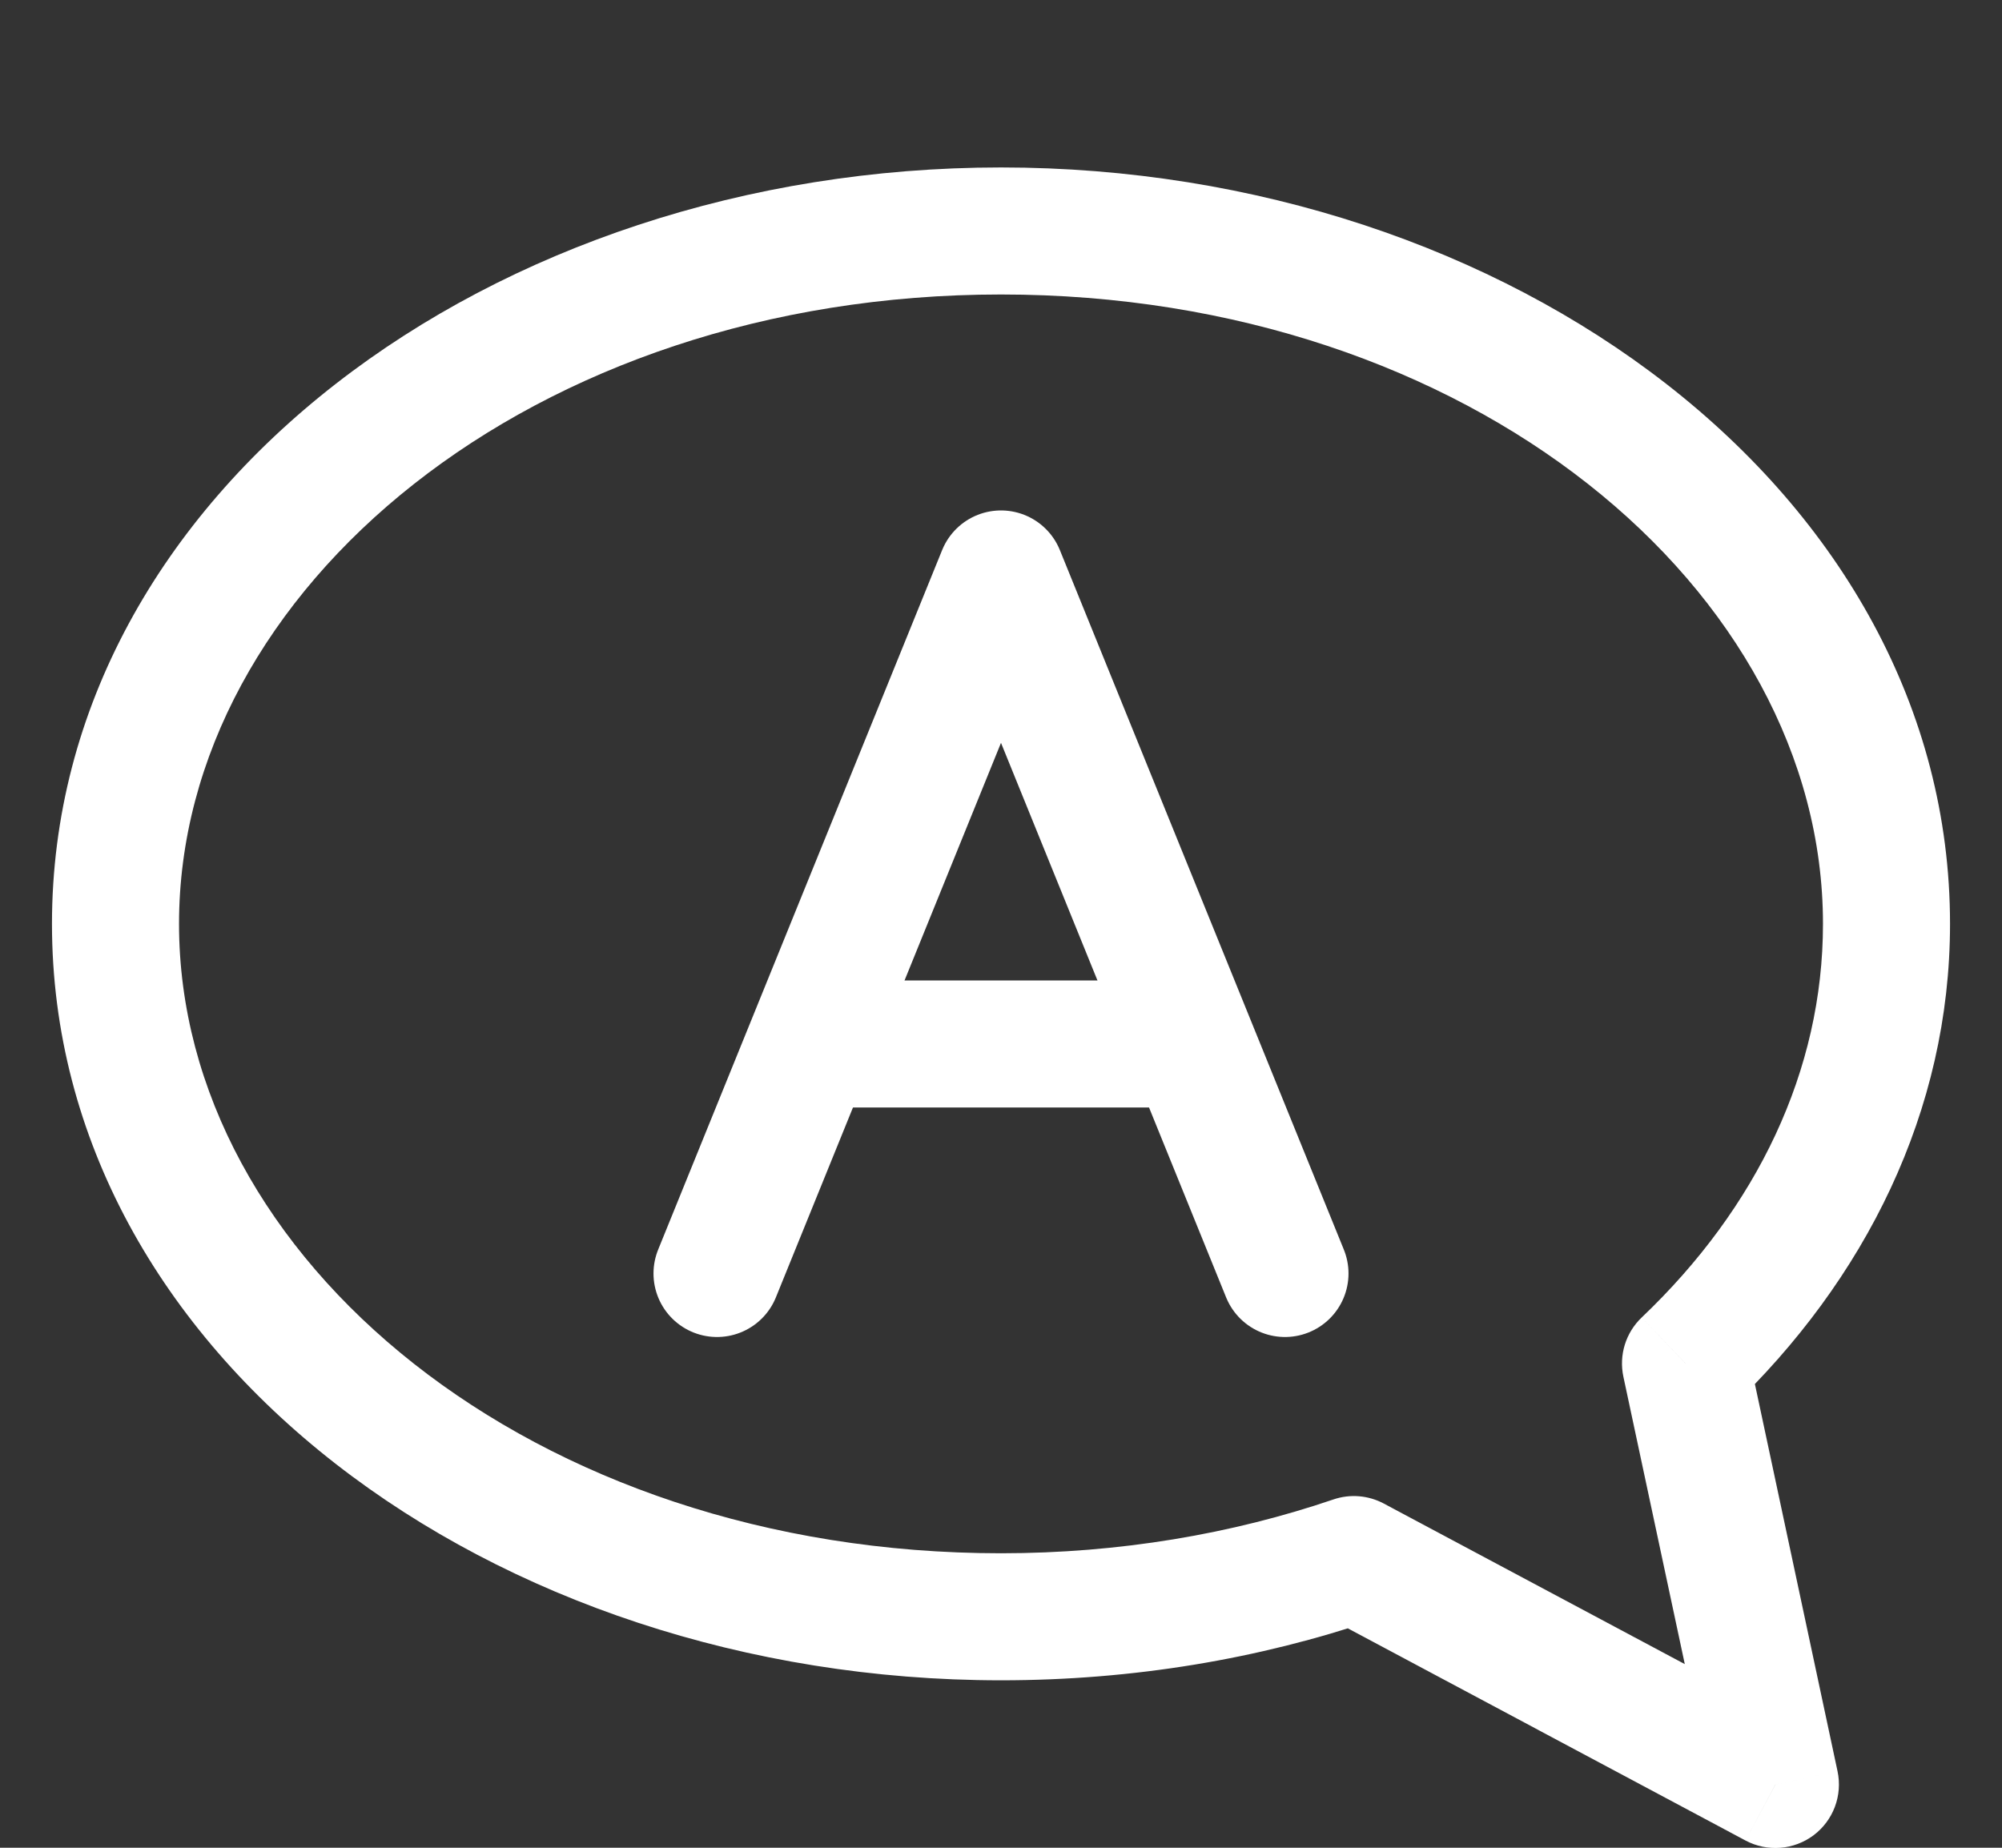 <svg width="26" height="24" viewBox="0 0 26 24" fill="none" xmlns="http://www.w3.org/2000/svg">
<rect x="0" y="0" width="26" height="24" fill="#333333" stroke="none"/>
<path d="M9.312 16.541L13 7.455L16.688 16.541" stroke="white" stroke-width="1.65" stroke-linecap="round" stroke-linejoin="round"/>
<path d="M10.531 13.56H15.445" stroke="white" stroke-width="1.65"/>
<path d="M21.89 17.71L21.321 17.112C21.113 17.31 21.023 17.601 21.083 17.882L21.89 17.71ZM23.058 23.178L22.669 23.906C22.952 24.057 23.297 24.03 23.554 23.837C23.81 23.644 23.931 23.32 23.864 23.006L23.058 23.178ZM17.583 20.257L17.971 19.529C17.77 19.422 17.533 19.402 17.317 19.476L17.583 20.257ZM0.675 12C0.675 17.603 6.393 21.825 13 21.825V20.175C6.905 20.175 2.325 16.338 2.325 12H0.675ZM13 2.175C6.393 2.175 0.675 6.397 0.675 12H2.325C2.325 7.662 6.905 3.825 13 3.825V2.175ZM25.325 12C25.325 6.397 19.607 2.175 13 2.175V3.825C19.095 3.825 23.675 7.662 23.675 12H25.325ZM22.459 18.307C24.225 16.625 25.325 14.43 25.325 12H23.675C23.675 13.906 22.817 15.688 21.321 17.112L22.459 18.307ZM23.864 23.006L22.697 17.537L21.083 17.882L22.251 23.35L23.864 23.006ZM17.195 20.985L22.669 23.906L23.446 22.45L17.971 19.529L17.195 20.985ZM13 21.825C14.718 21.825 16.358 21.546 17.849 21.038L17.317 19.476C16 19.924 14.54 20.175 13 20.175V21.825Z" fill="white"/>
</svg>
